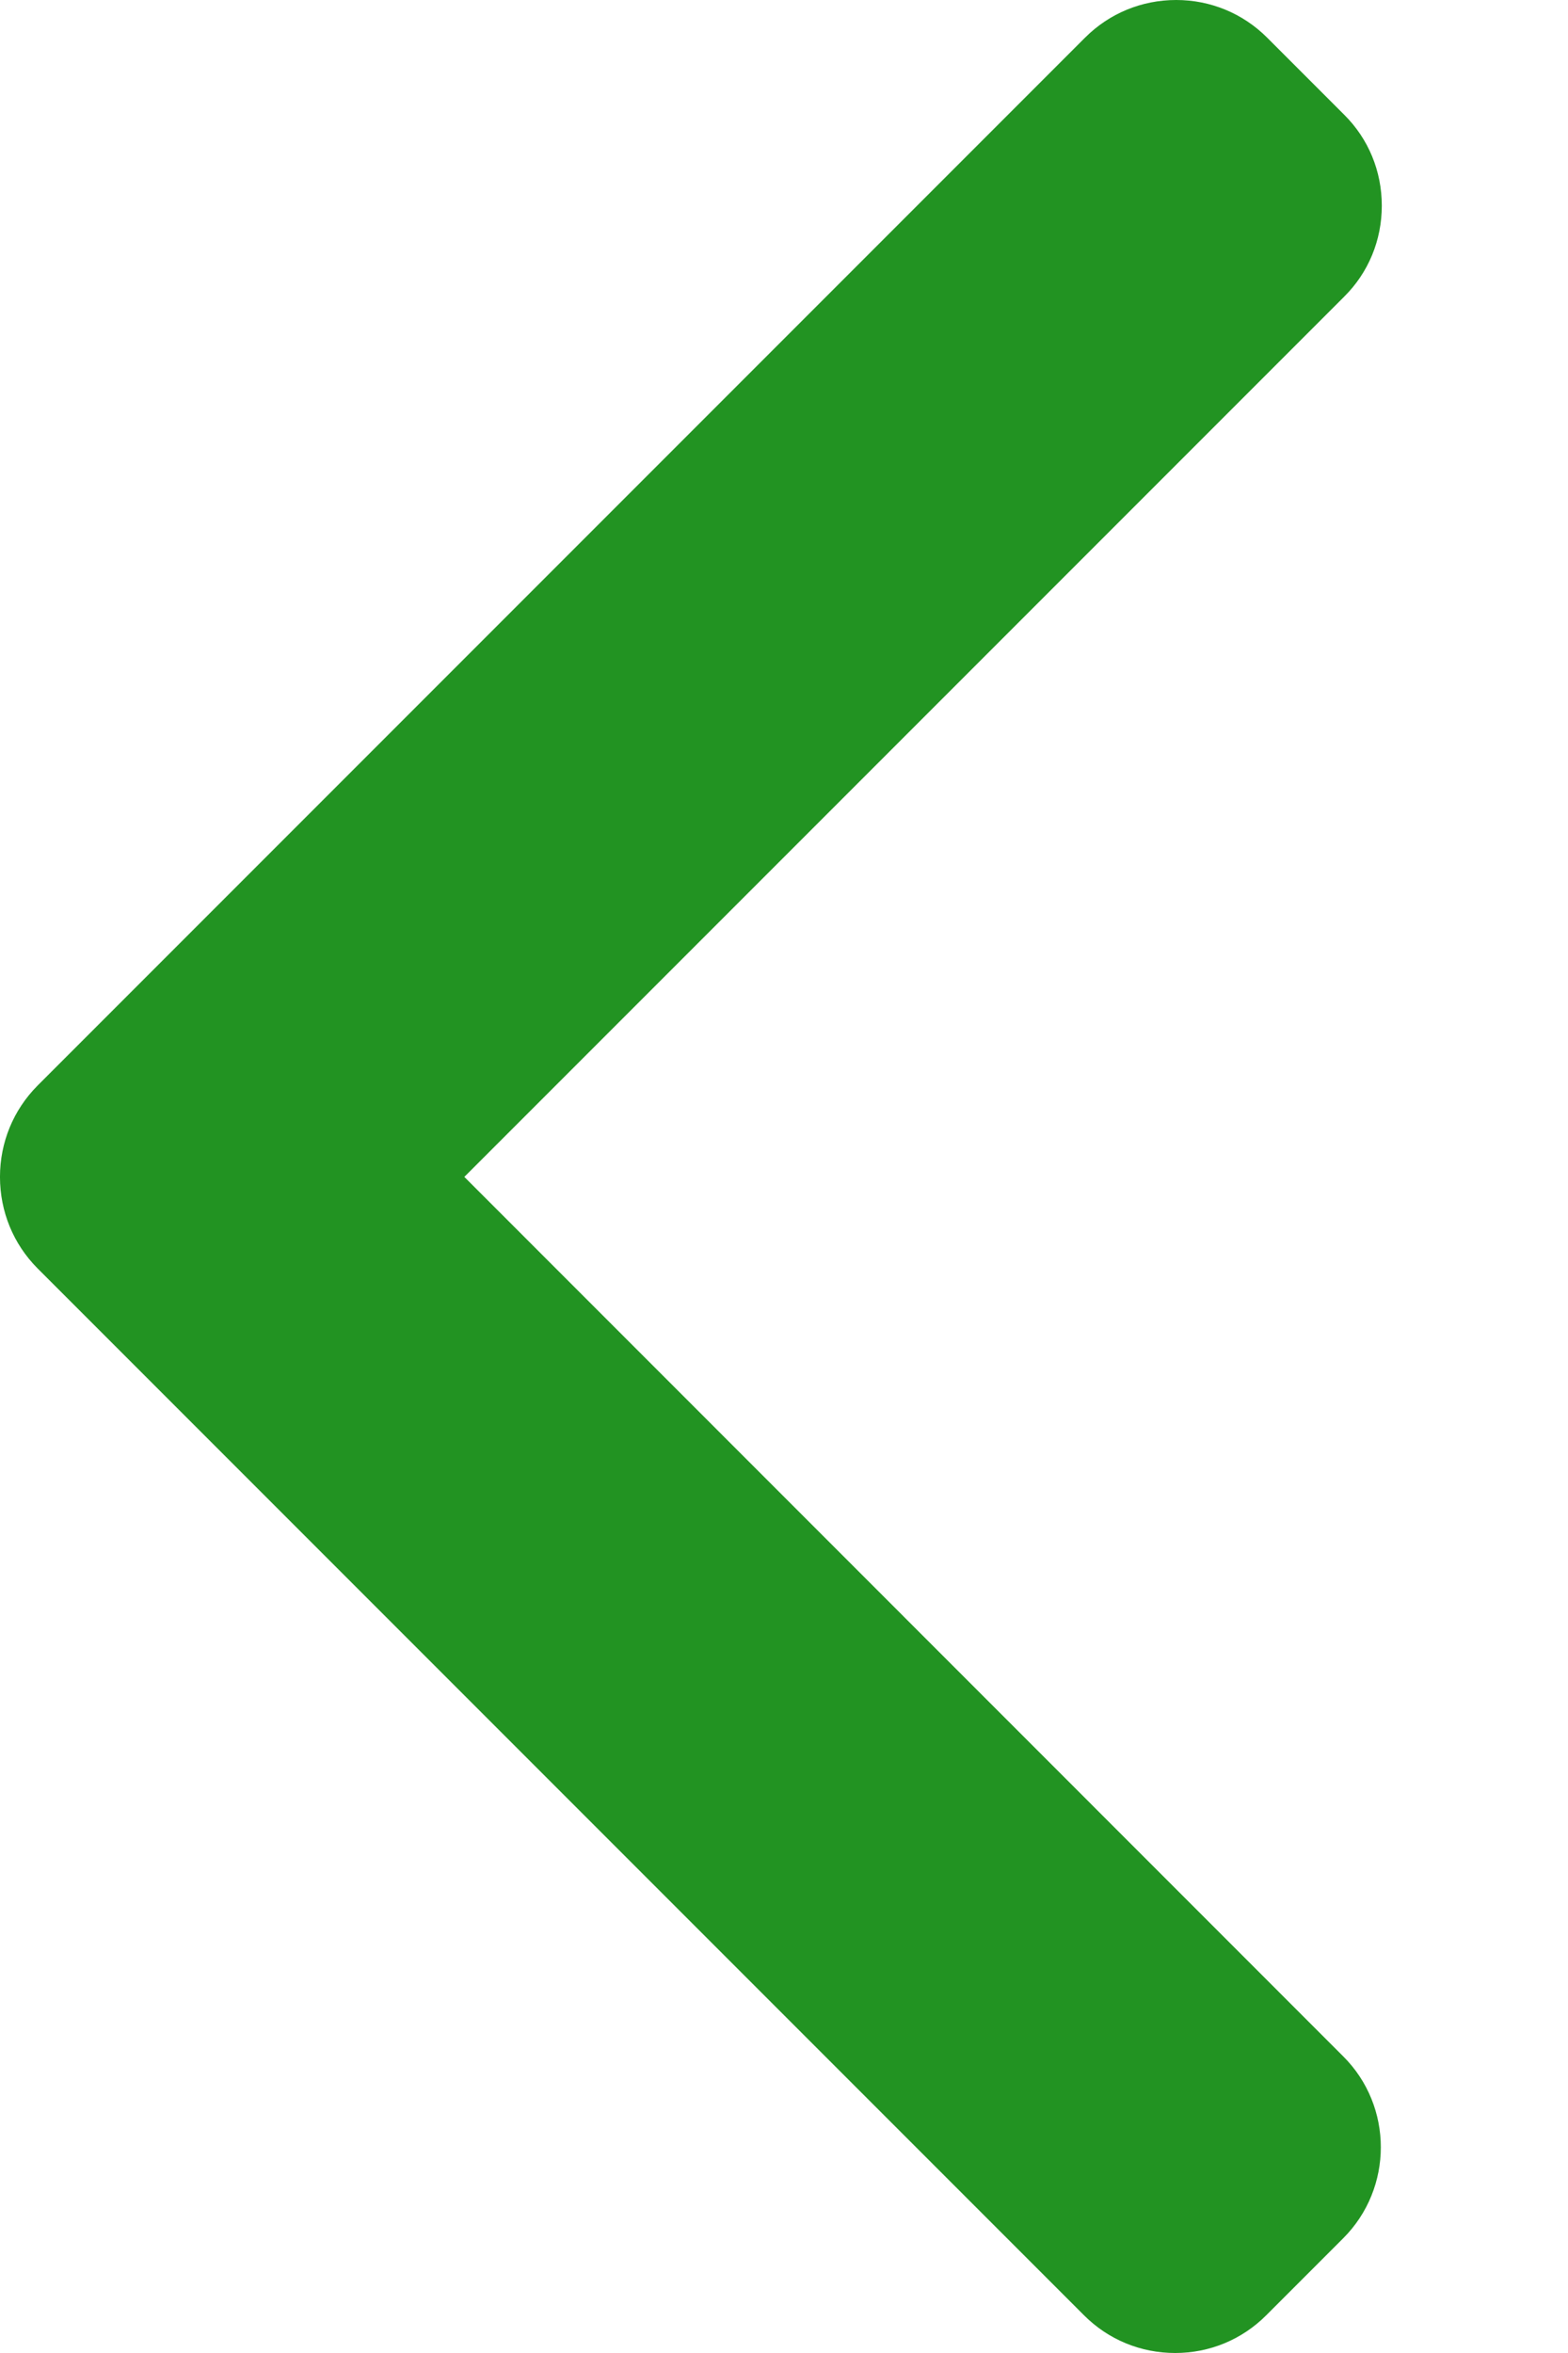 <svg width="8" height="12" viewBox="0 0 8 12" fill="none" xmlns="http://www.w3.org/2000/svg">
<path d="M0.191 6.468L5.531 11.808C5.655 11.932 5.82 12 5.996 12C6.171 12 6.336 11.932 6.46 11.808L6.853 11.415C7.109 11.159 7.109 10.742 6.853 10.487L2.369 6.002L6.858 1.513C6.982 1.39 7.05 1.225 7.05 1.049C7.05 0.873 6.982 0.708 6.858 0.585L6.465 0.192C6.341 0.068 6.176 4.76239e-09 6.001 -1.06068e-08C5.825 -2.59761e-08 5.66 0.068 5.536 0.192L0.191 5.537C0.068 5.661 -0 5.826 -8.93149e-05 6.002C-0 6.179 0.068 6.344 0.191 6.468Z" fill="#229322"/>
</svg>
